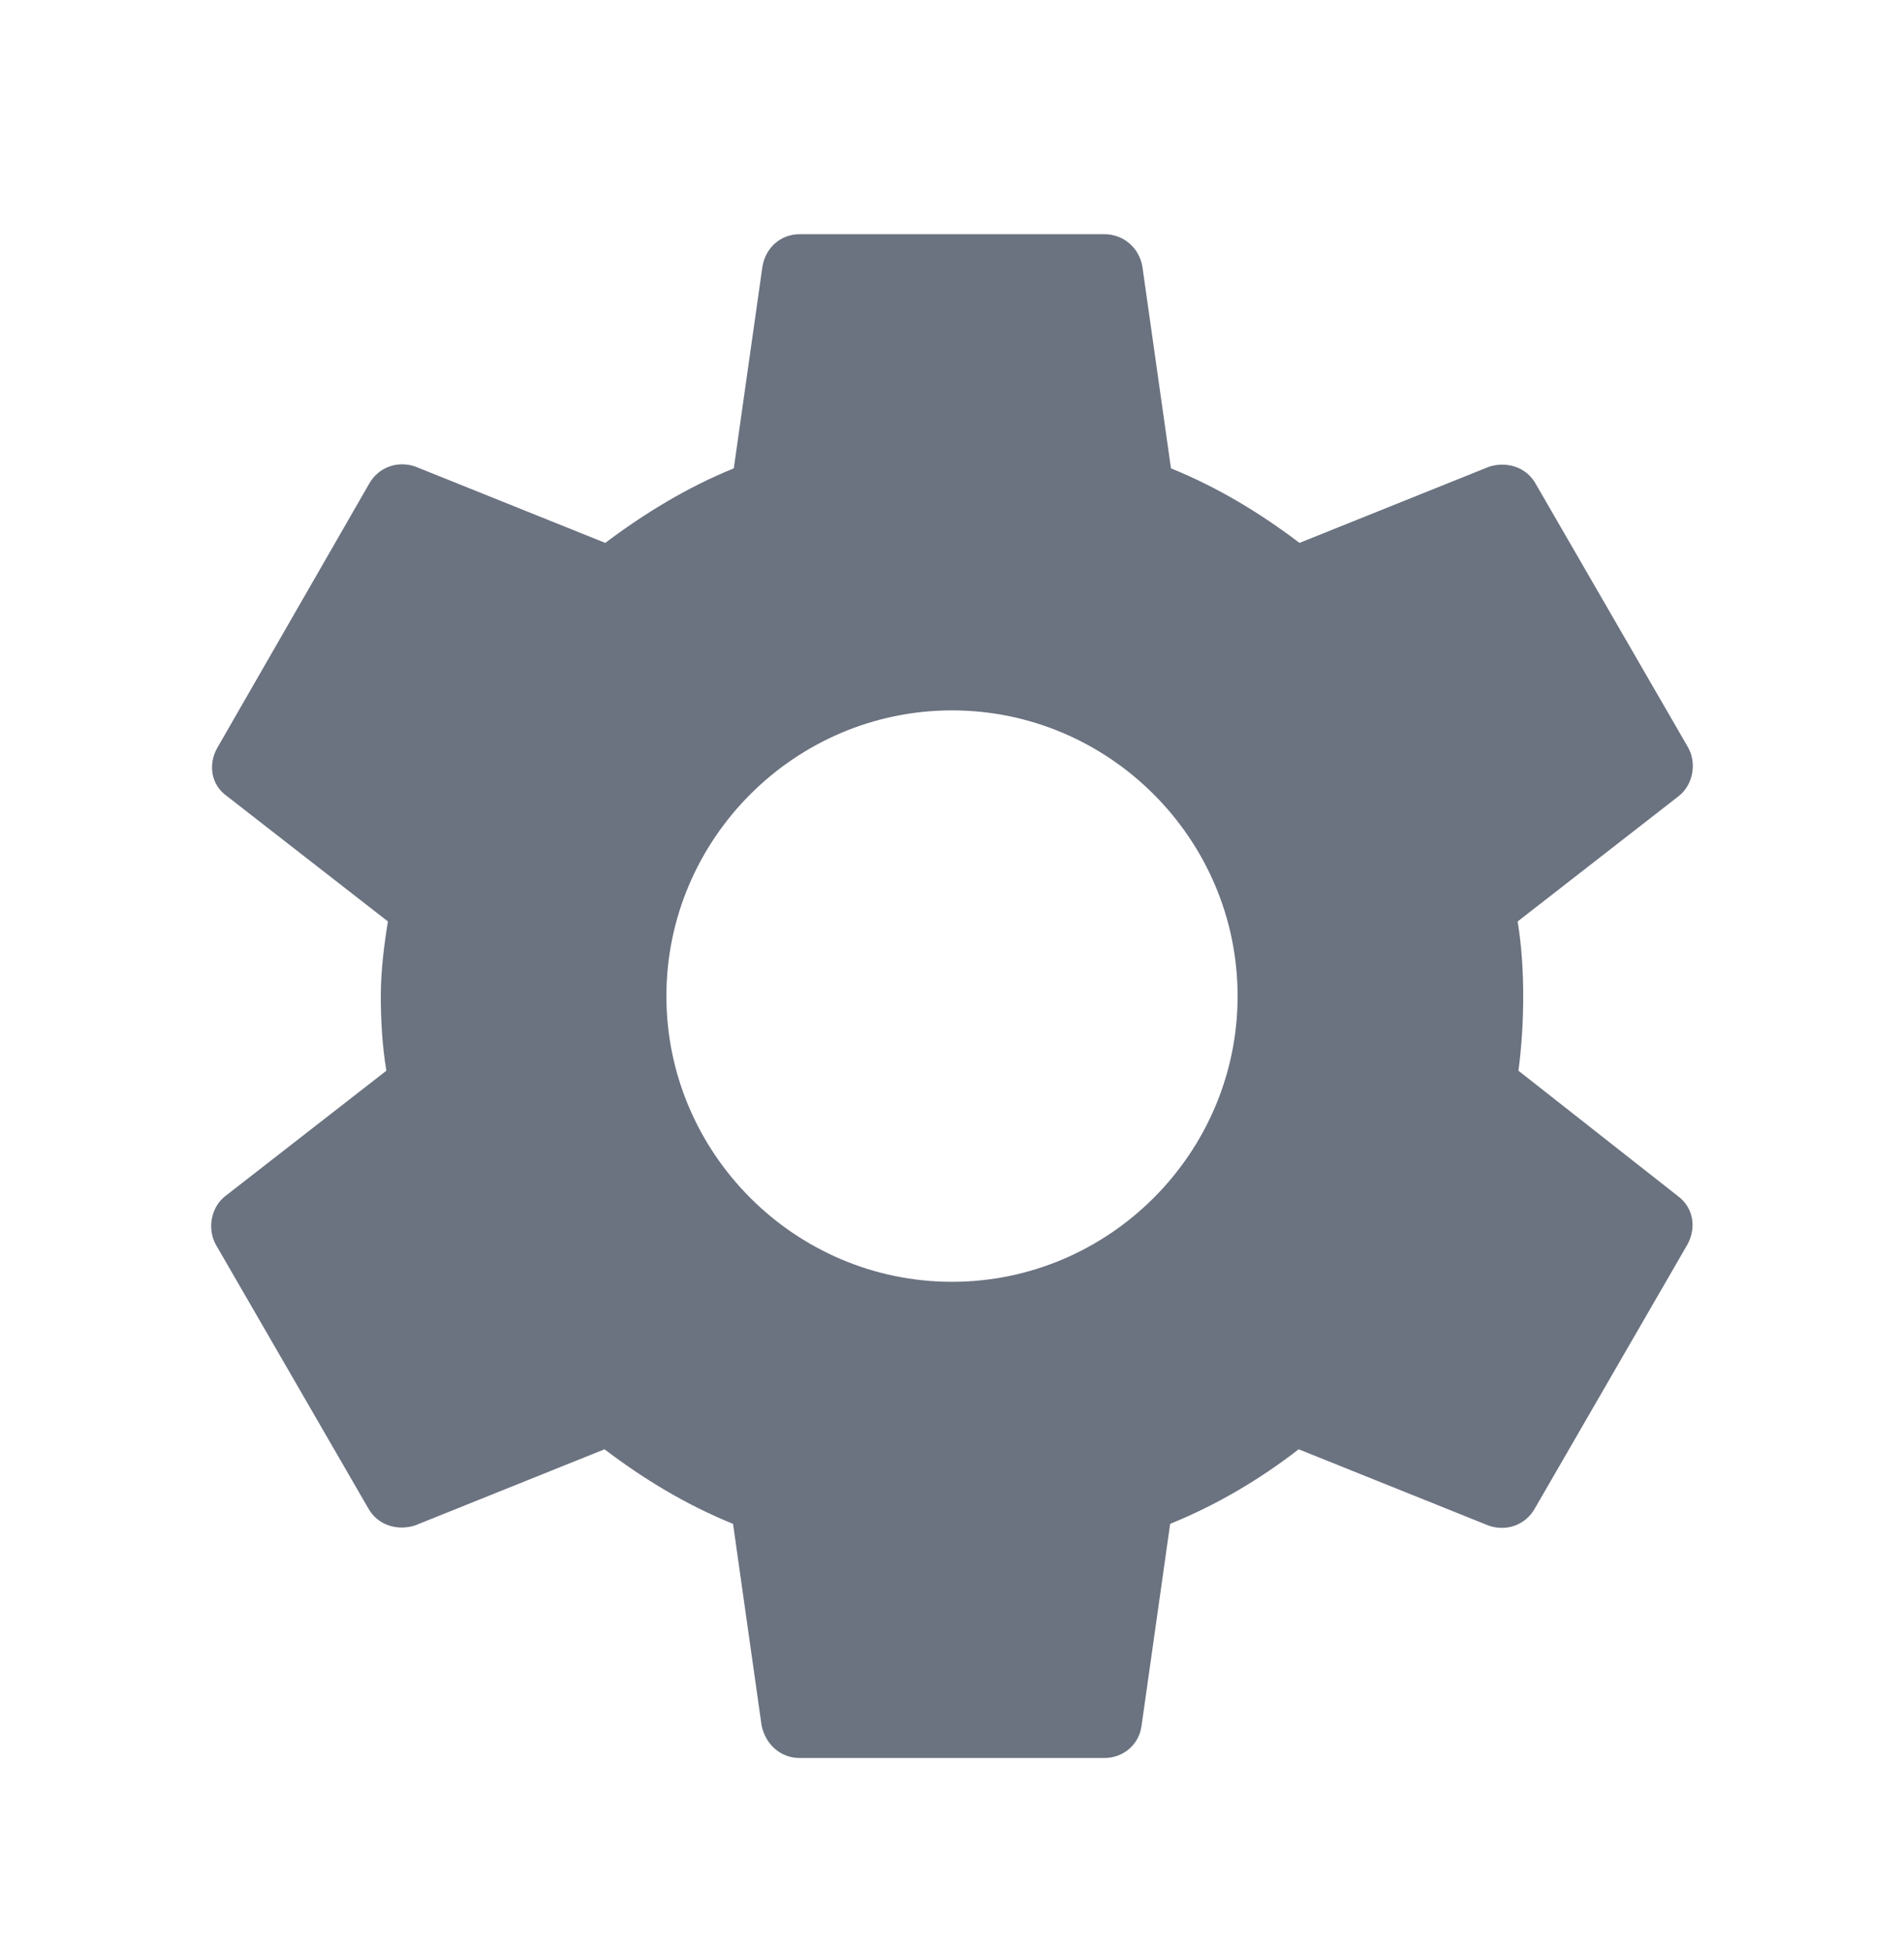 <svg width="40" height="41" viewBox="0 0 40 41" fill="none" xmlns="http://www.w3.org/2000/svg">
<g id="settings">
<path id="Vector" d="M31.9 22.485C31.966 21.985 32 21.468 32 20.918C32 20.385 31.966 19.851 31.883 19.351L35.267 16.718C35.566 16.485 35.65 16.035 35.467 15.701L32.267 10.168C32.066 9.801 31.65 9.685 31.283 9.801L27.3 11.401C26.466 10.768 25.583 10.235 24.6 9.835L24 5.601C23.933 5.201 23.6 4.918 23.2 4.918H16.8C16.4 4.918 16.083 5.201 16.017 5.601L15.416 9.835C14.433 10.235 13.533 10.785 12.716 11.401L8.733 9.801C8.367 9.668 7.95 9.801 7.75 10.168L4.567 15.701C4.367 16.051 4.433 16.485 4.767 16.718L8.15 19.351C8.067 19.851 8 20.401 8 20.918C8 21.435 8.033 21.985 8.117 22.485L4.733 25.118C4.433 25.351 4.35 25.801 4.533 26.135L7.733 31.668C7.933 32.035 8.35 32.151 8.717 32.035L12.7 30.435C13.533 31.068 14.416 31.601 15.4 32.001L16 36.235C16.083 36.635 16.4 36.918 16.8 36.918H23.2C23.6 36.918 23.933 36.635 23.983 36.235L24.583 32.001C25.567 31.601 26.466 31.068 27.283 30.435L31.267 32.035C31.633 32.168 32.05 32.035 32.25 31.668L35.45 26.135C35.65 25.768 35.566 25.351 35.25 25.118L31.9 22.485ZM20 26.918C16.7 26.918 14 24.218 14 20.918C14 17.618 16.7 14.918 20 14.918C23.3 14.918 26 17.618 26 20.918C26 24.218 23.3 26.918 20 26.918Z" fill="#6B7280"/>
</g>
</svg>
